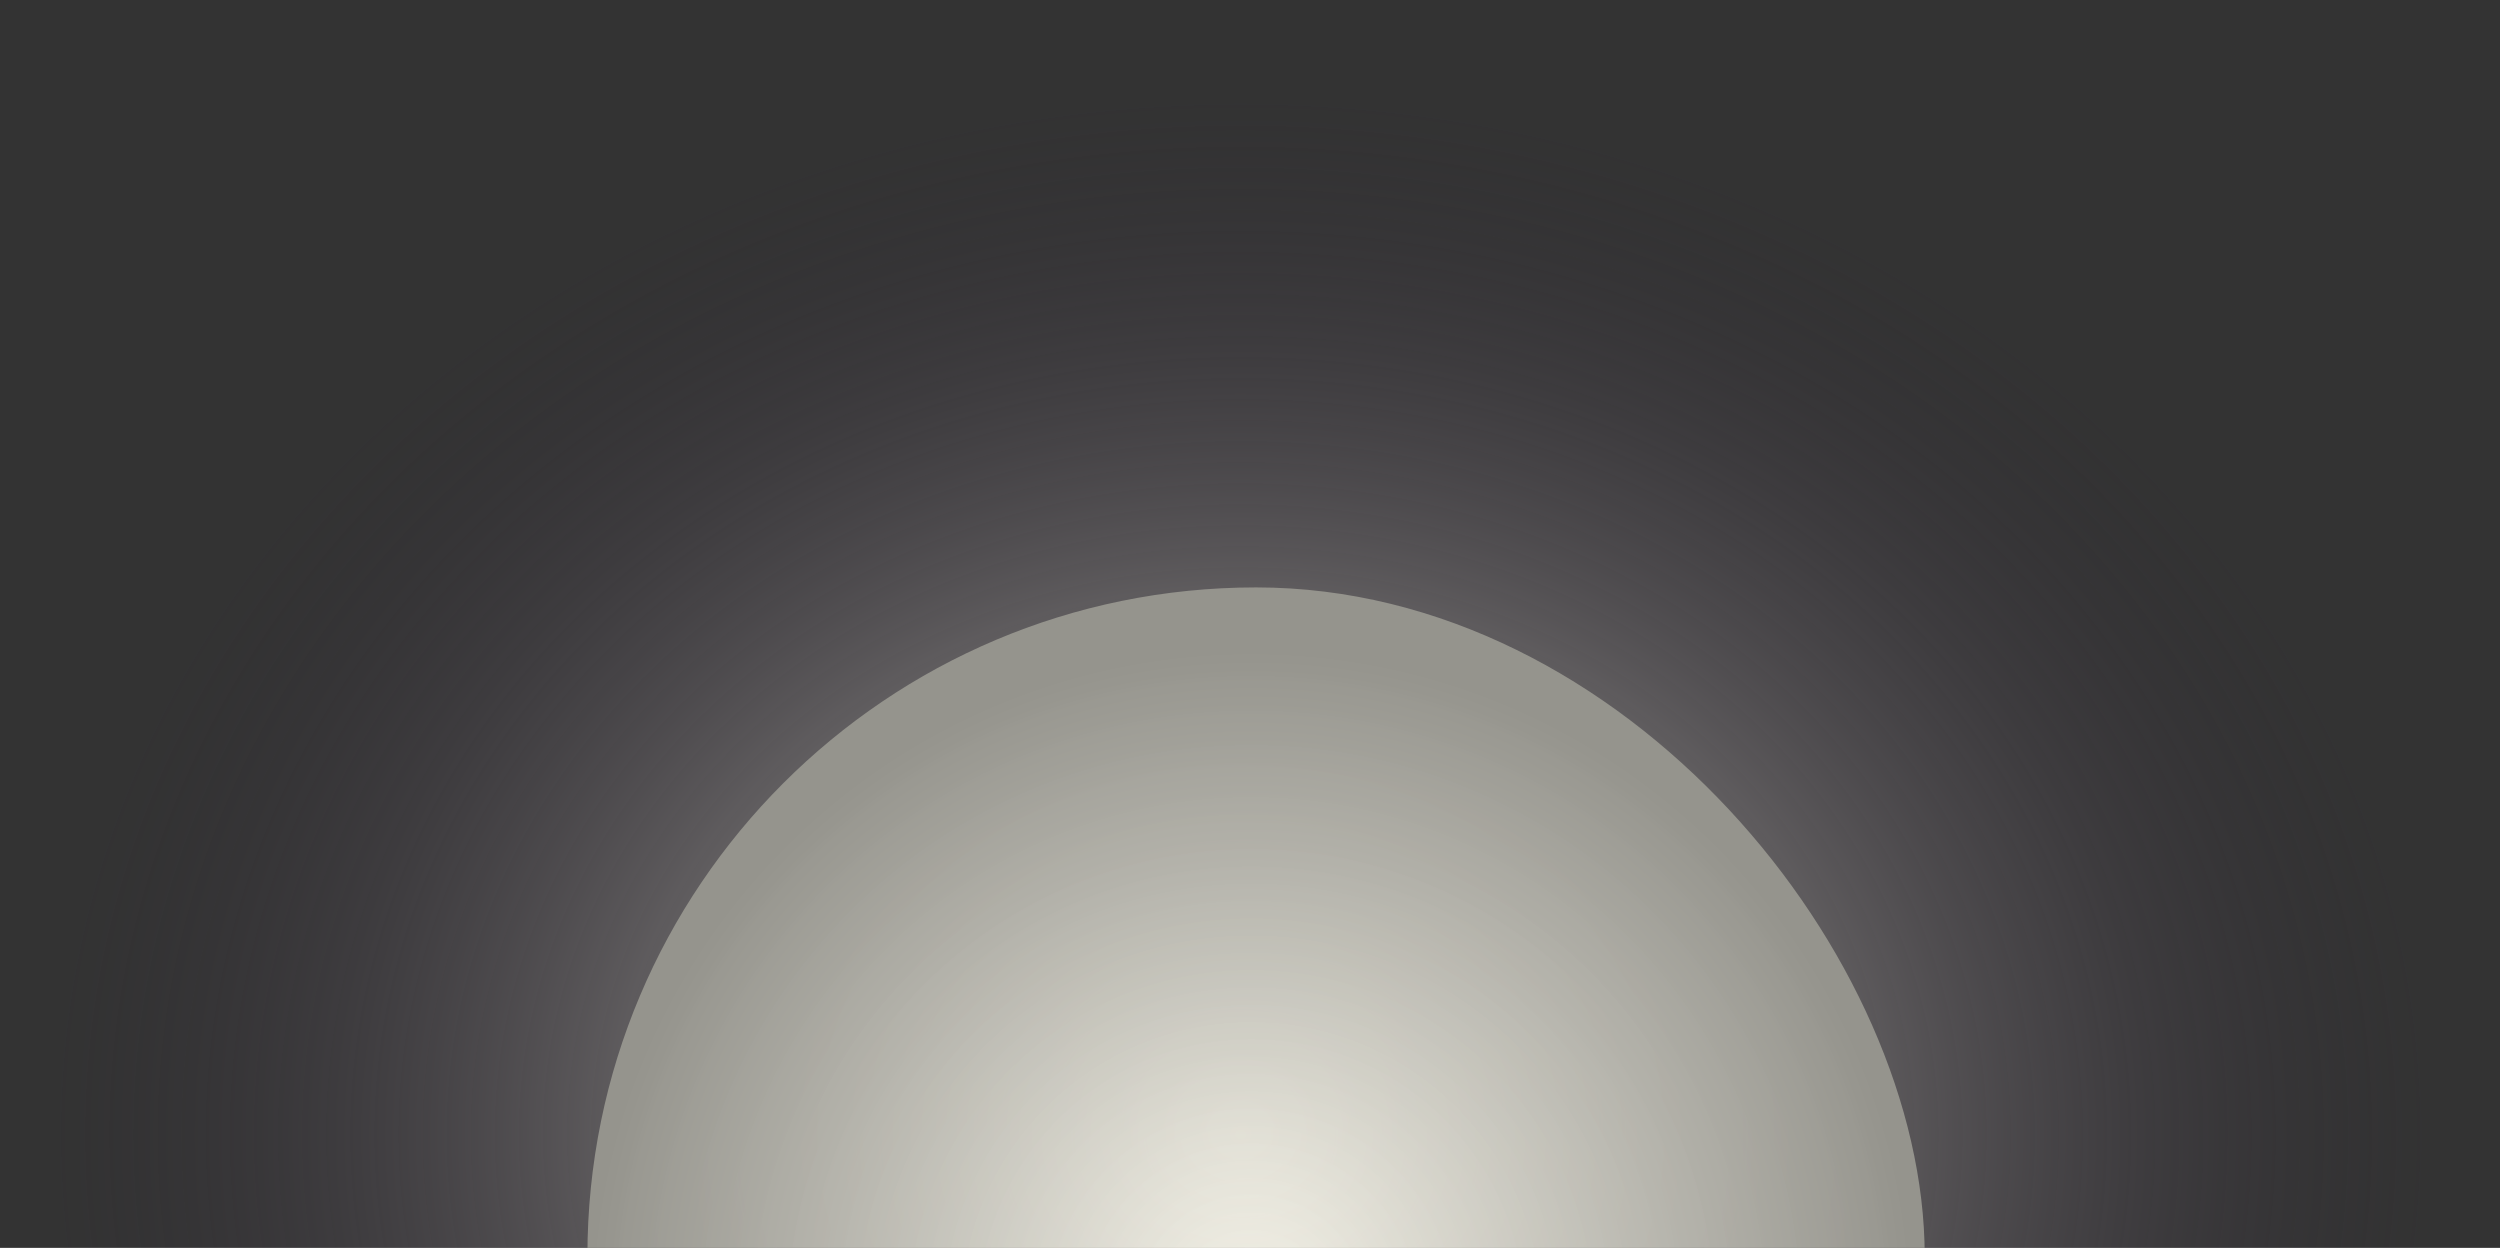 <svg width="585" height="292" viewBox="0 0 585 292" fill="none" xmlns="http://www.w3.org/2000/svg">
<rect x="0" y="0" width="585" height="292" fill="#333333" stroke="none"/>
<g clip-path="url(#clip0_508_337)">
<rect width="584.91" height="584.91" rx="292.455" fill="url(#paint0_radial_508_337)"/>
<g clip-path="url(#clip1_508_337)">
<rect x="137.454" y="137.454" width="312.927" height="312.927" rx="156.463" fill="url(#paint1_radial_508_337)"/>
</g>
</g>
<defs>
<radialGradient id="paint0_radial_508_337" cx="0" cy="0" r="1" gradientUnits="userSpaceOnUse" gradientTransform="translate(290.32 265.938) rotate(90) scale(244.396 281.363)">
<stop stop-color="#FBF9EE" stop-opacity="0.97"/>
<stop offset="1" stop-color="#2F2538" stop-opacity="0"/>
</radialGradient>
<radialGradient id="paint1_radial_508_337" cx="0" cy="0" r="1" gradientUnits="userSpaceOnUse" gradientTransform="translate(292.776 307.078) rotate(90) scale(155.001)">
<stop stop-color="#FBF9EE" stop-opacity="0.85"/>
<stop offset="1" stop-color="#95948D"/>
</radialGradient>
<clipPath id="clip0_508_337">
<rect width="585" height="292" fill="white"/>
</clipPath>
<clipPath id="clip1_508_337">
<rect width="312.927" height="214.709" fill="white" transform="translate(137.454 137.454)"/>
</clipPath>
</defs>
</svg>

